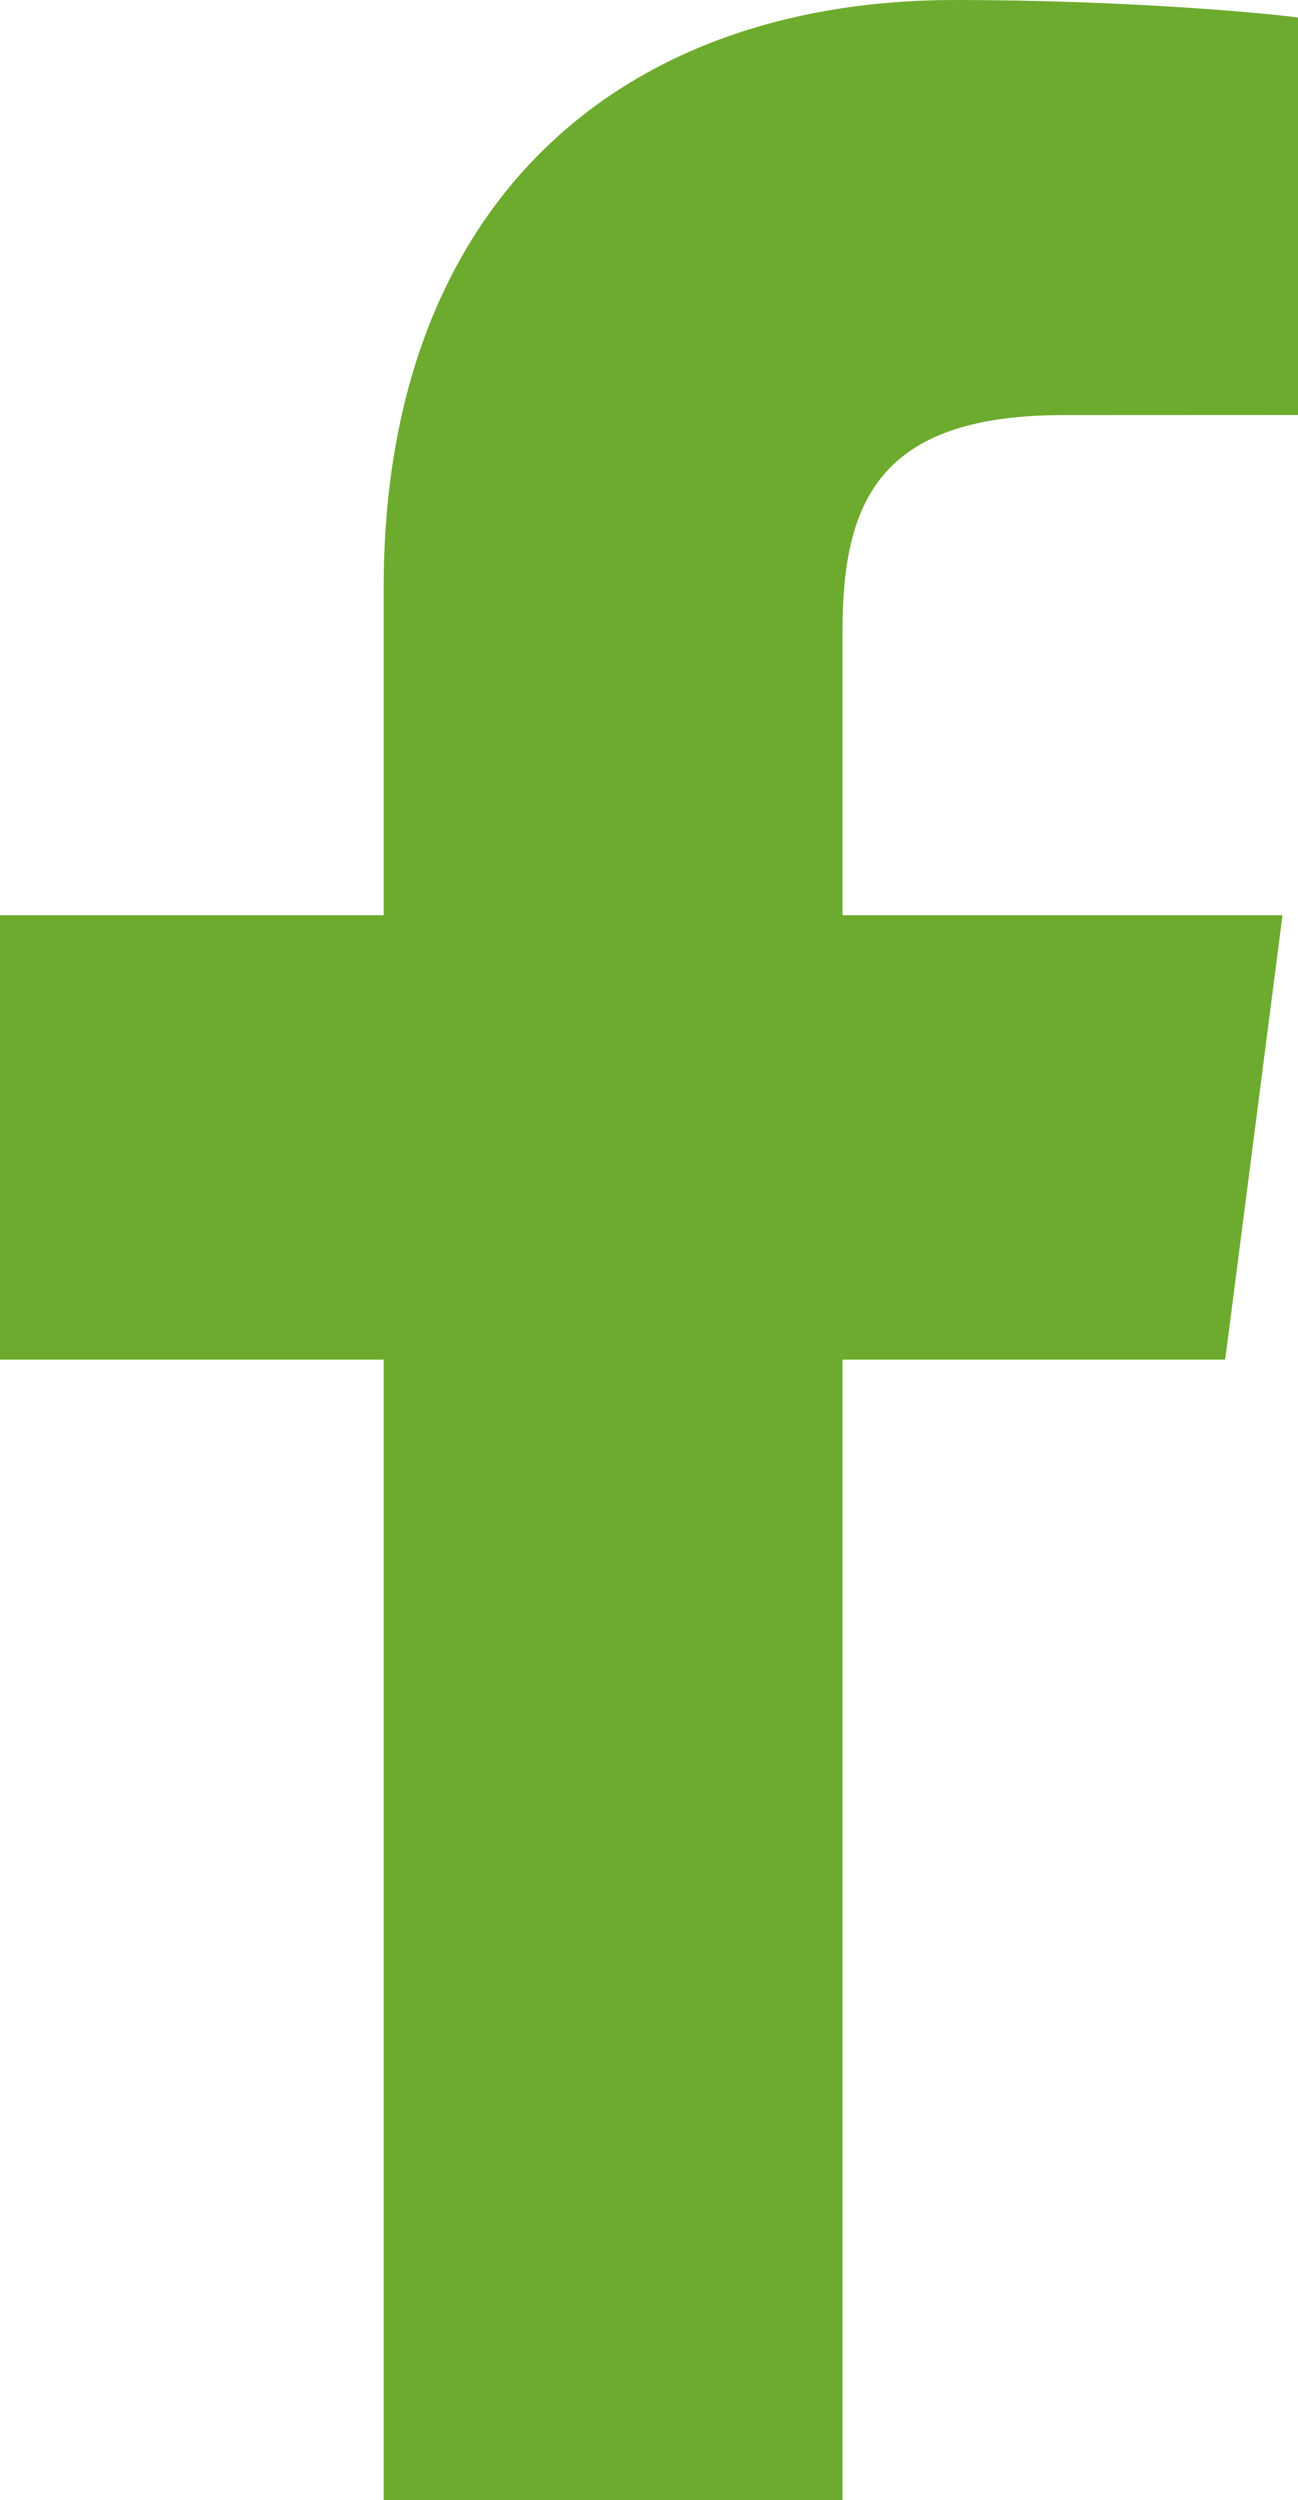 <svg xmlns="http://www.w3.org/2000/svg" viewBox="0 0 117.668 226.584"><path fill="#6dab2e" d="M34.781 226.584V123.229H0v-40.28h34.781V53.244C34.781 18.771 55.835 0 86.587 0c14.73 0 27.391 1.097 31.081 1.587v36.026l-21.33.01c-16.724 0-19.962 7.947-19.962 19.609v25.717h39.887l-5.194 40.28H76.376v103.355H34.781z"/></svg>
